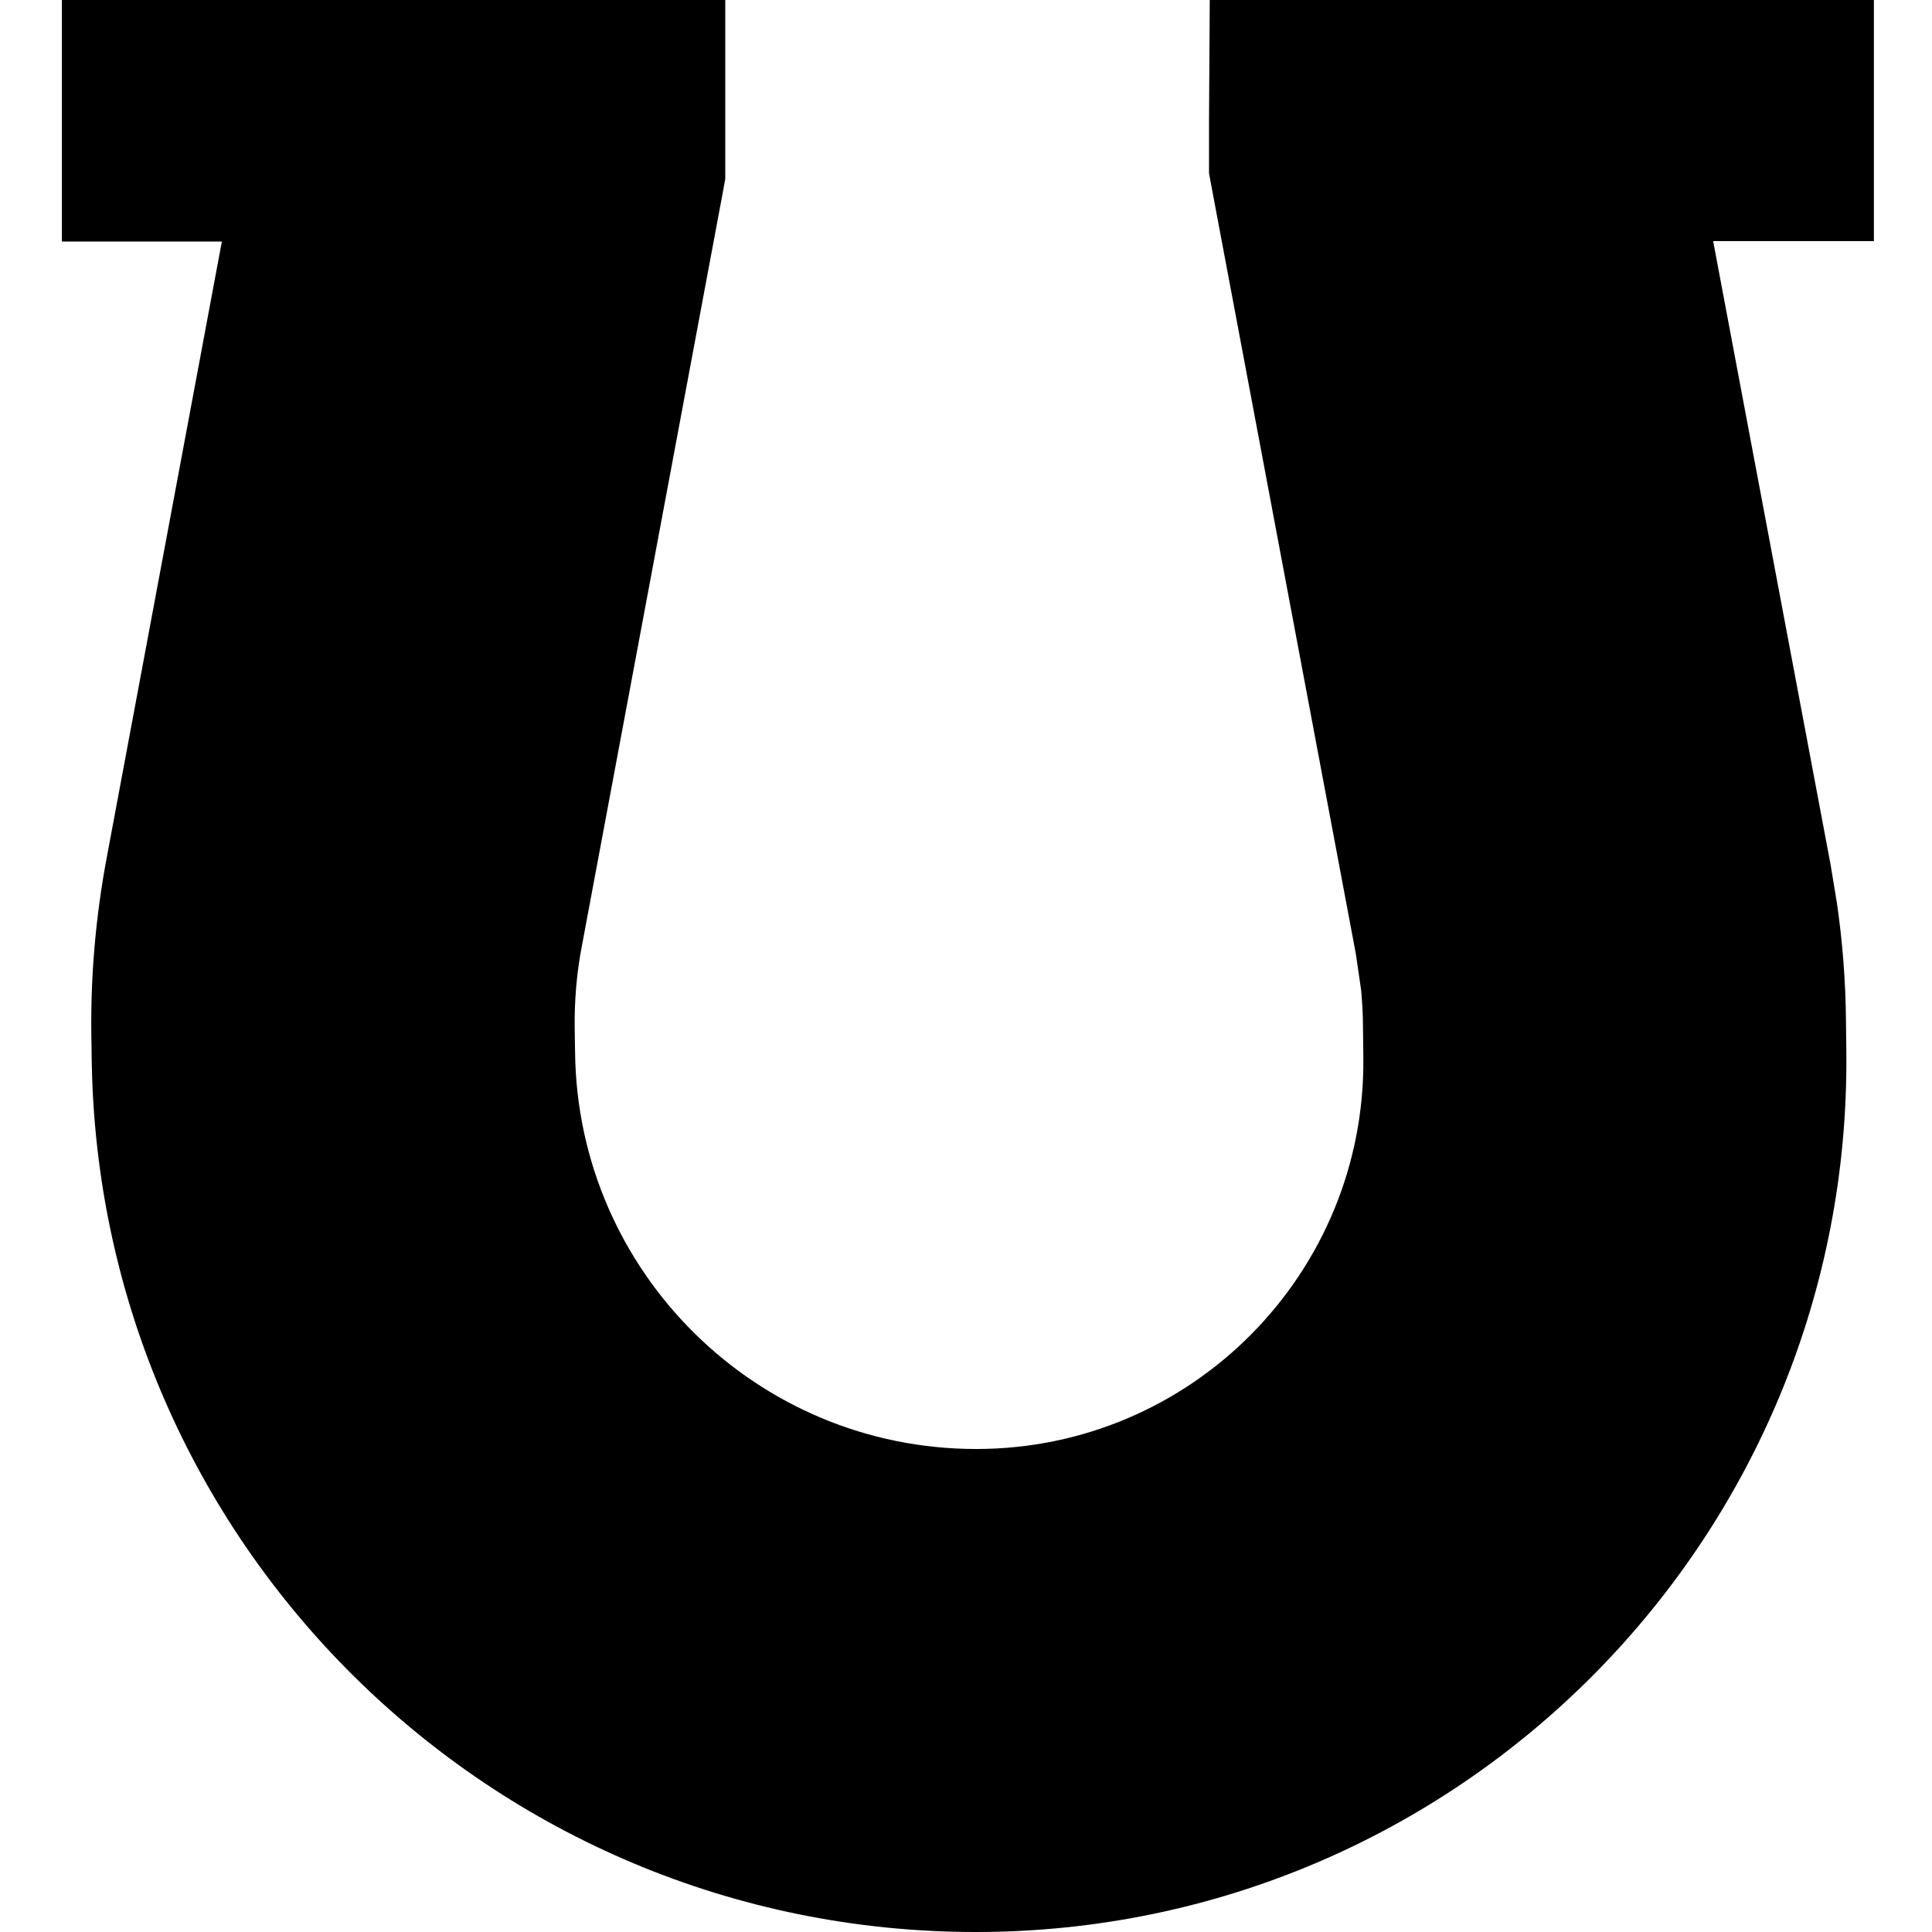 <svg xmlns="http://www.w3.org/2000/svg" viewBox="0 0 512 512"><!--! Font Awesome Pro 7.0.0 by @fontawesome - https://fontawesome.com License - https://fontawesome.com/license (Commercial License) Copyright 2025 Fonticons, Inc. --><path fill="currentColor" d="M192.2 47.4l-.8 4.4-37.2 198.9c-1.4 7.2-2 14.6-1.9 22l.1 6.2c.7 58.2 48.1 105.1 106.3 105.1 57.1 0 103.2-46.6 102.6-103.7l-.1-8.3c0-3.2-.2-6.5-.5-9.7l-1.4-9.6-37.8-200.9-1.1-5.9 0-14 .2-32 176 0 0 64-42.6 0 31.1 165.1 1.7 10.3c1.5 10.3 2.3 20.7 2.4 31.2l.1 8.3C490.6 407.2 387 512 258.6 512 130.2 512 25.8 408.7 24.3 280.3l-.1-6.2c-.2-15.7 1.2-31.5 4.1-46.9l30.5-163.2-42.4 0 0-64 175.8 0 0 47.4z"/></svg>